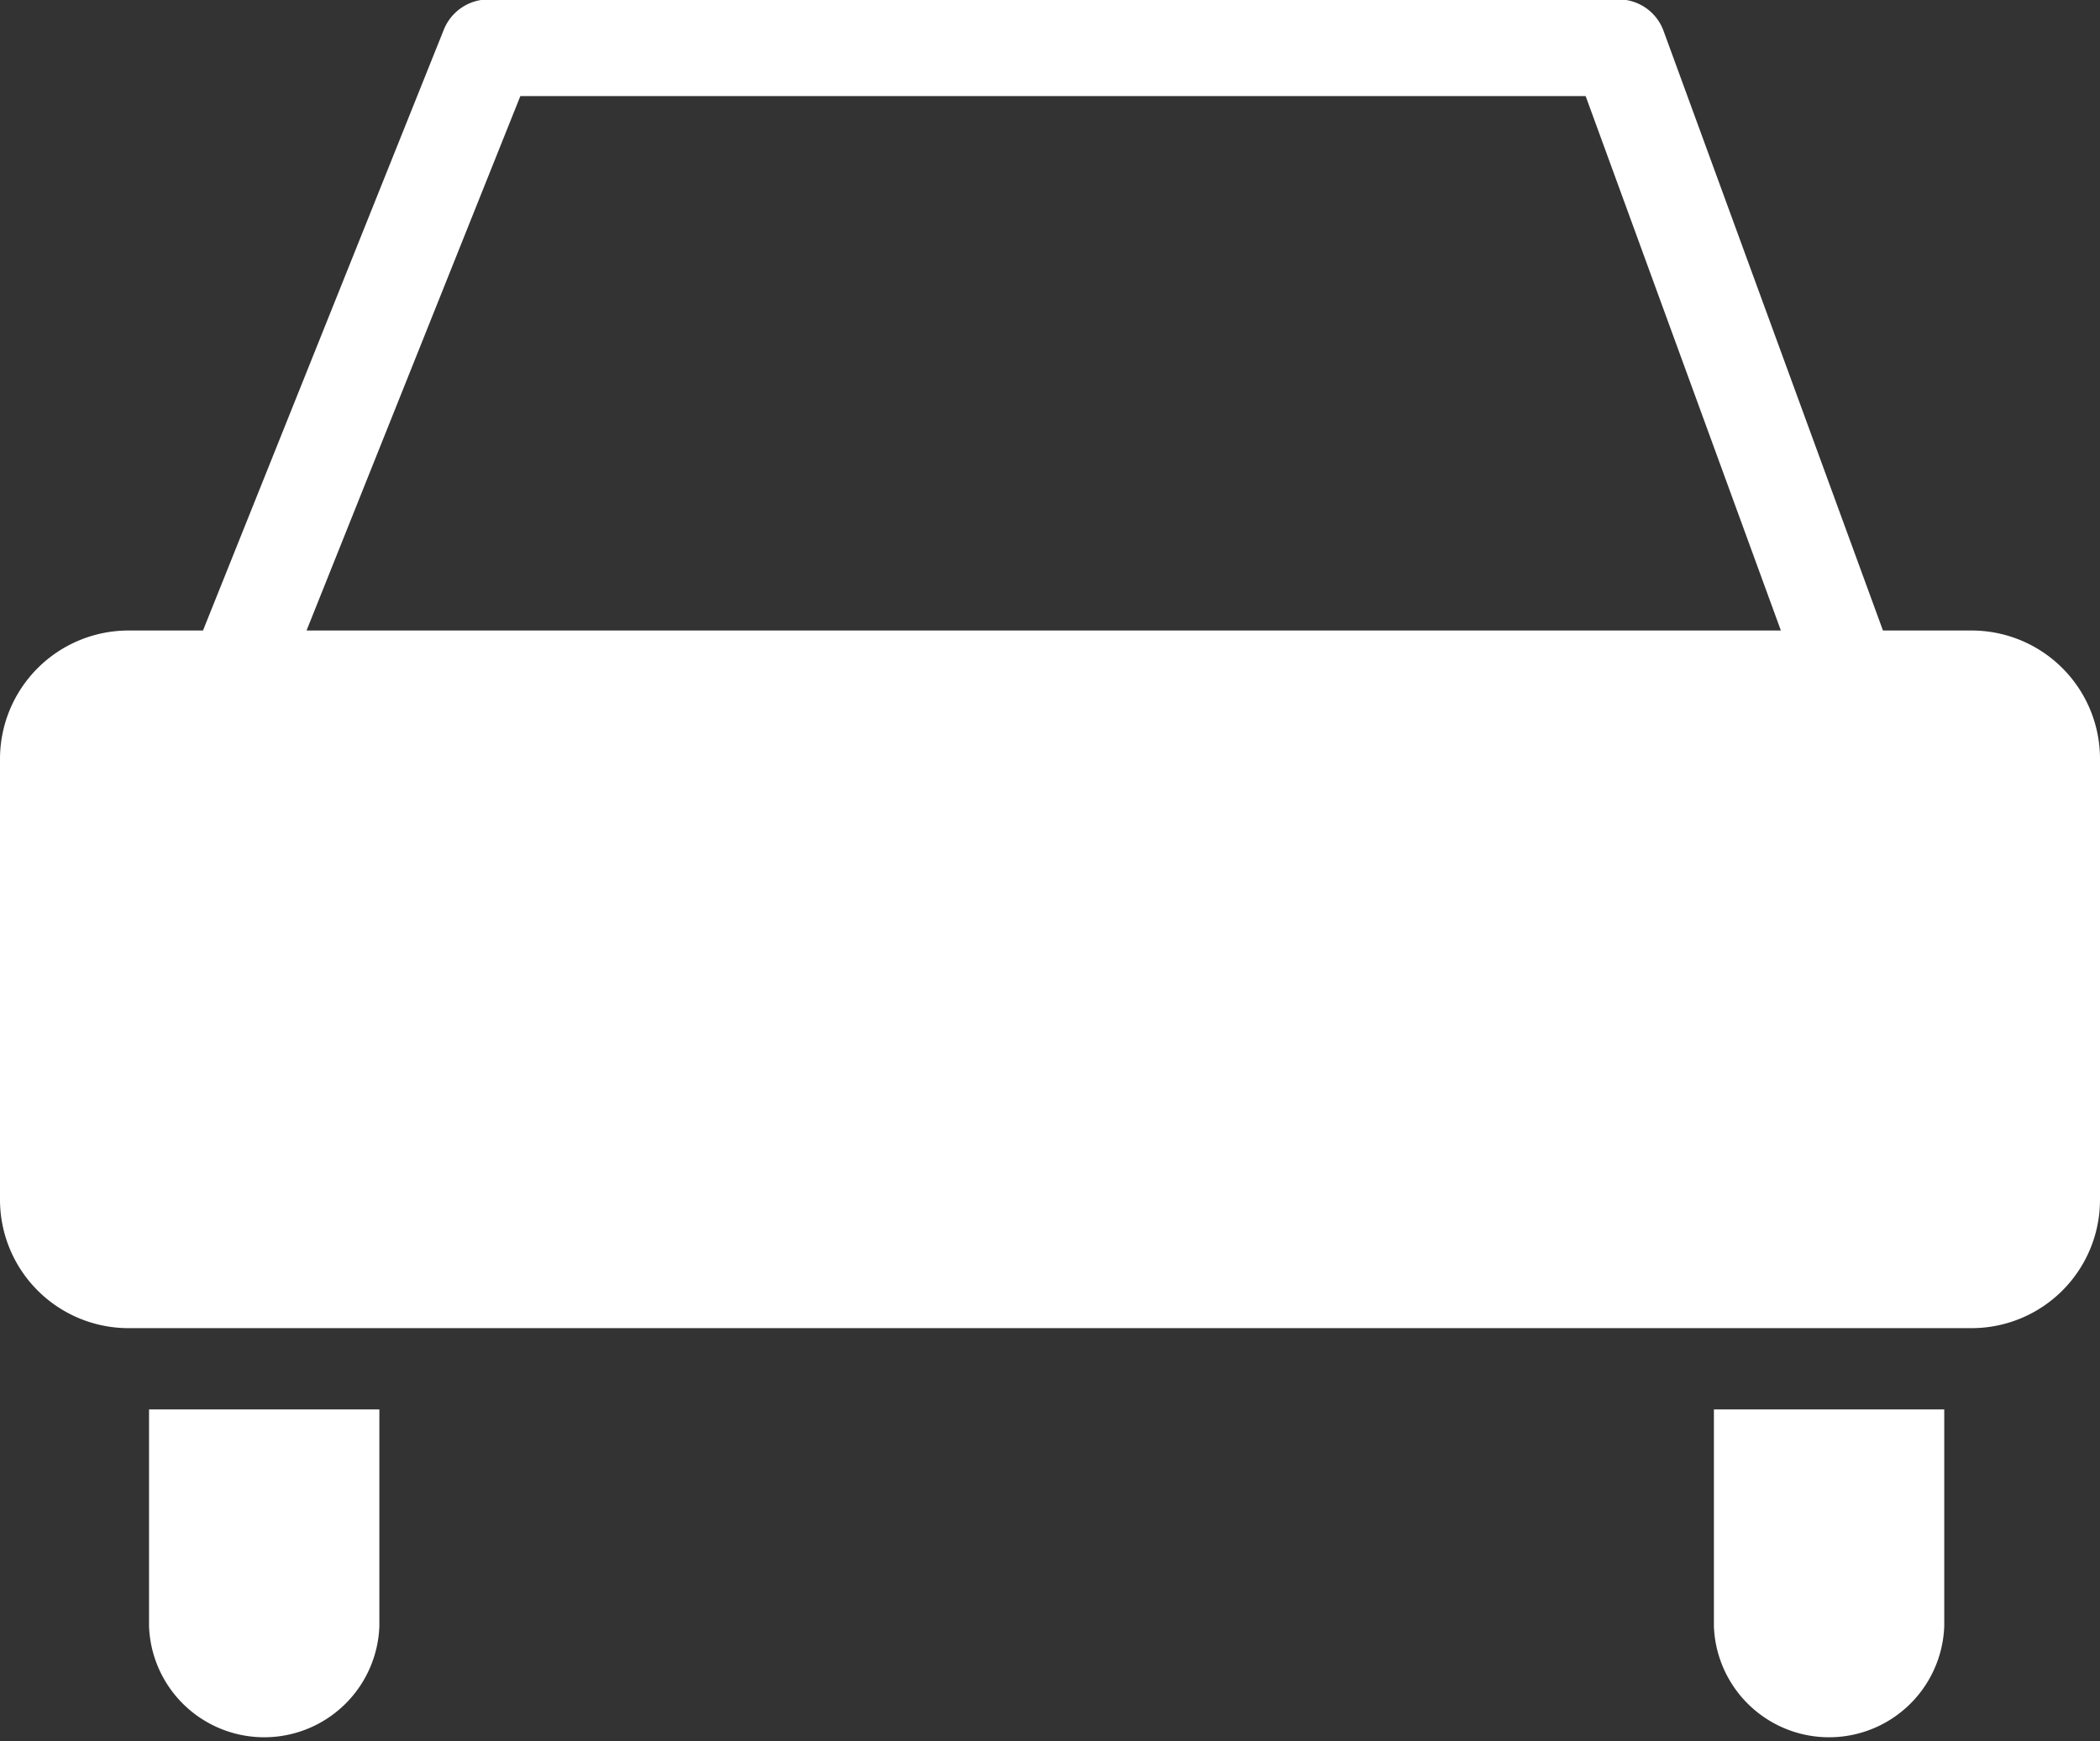 <svg id="Capa_1" data-name="Capa 1" xmlns="http://www.w3.org/2000/svg" viewBox="0 0 143.59 119.08"><rect x="0" y="0" width="143.59" height="119.08" fill="#333333" stroke="none"/><title>car</title><path d="M138.41,61.73h-6.08l-15-41a3.27,3.27,0,0,0-3.08-2.16H36.93a3.3,3.3,0,0,0-3,2.06L17.46,61.73H12.35a8.79,8.79,0,0,0-8.77,8.76v30.19a8.79,8.79,0,0,0,8.77,8.76H138.41a8.78,8.78,0,0,0,8.76-8.76V70.49A8.78,8.78,0,0,0,138.41,61.73ZM39.16,25.18H112l13.35,36.55H24.54Z" transform="translate(-3.58 -18.61)" style="fill:#fff"/><path d="M13.77,129.82a7.88,7.88,0,0,0,15.75,0V115H13.77Z" transform="translate(-3.58 -18.61)" style="fill:#fff"/><path d="M120.77,129.82a7.88,7.88,0,0,0,15.75,0V115H120.77Z" transform="translate(-3.58 -18.61)" style="fill:#fff"/></svg>